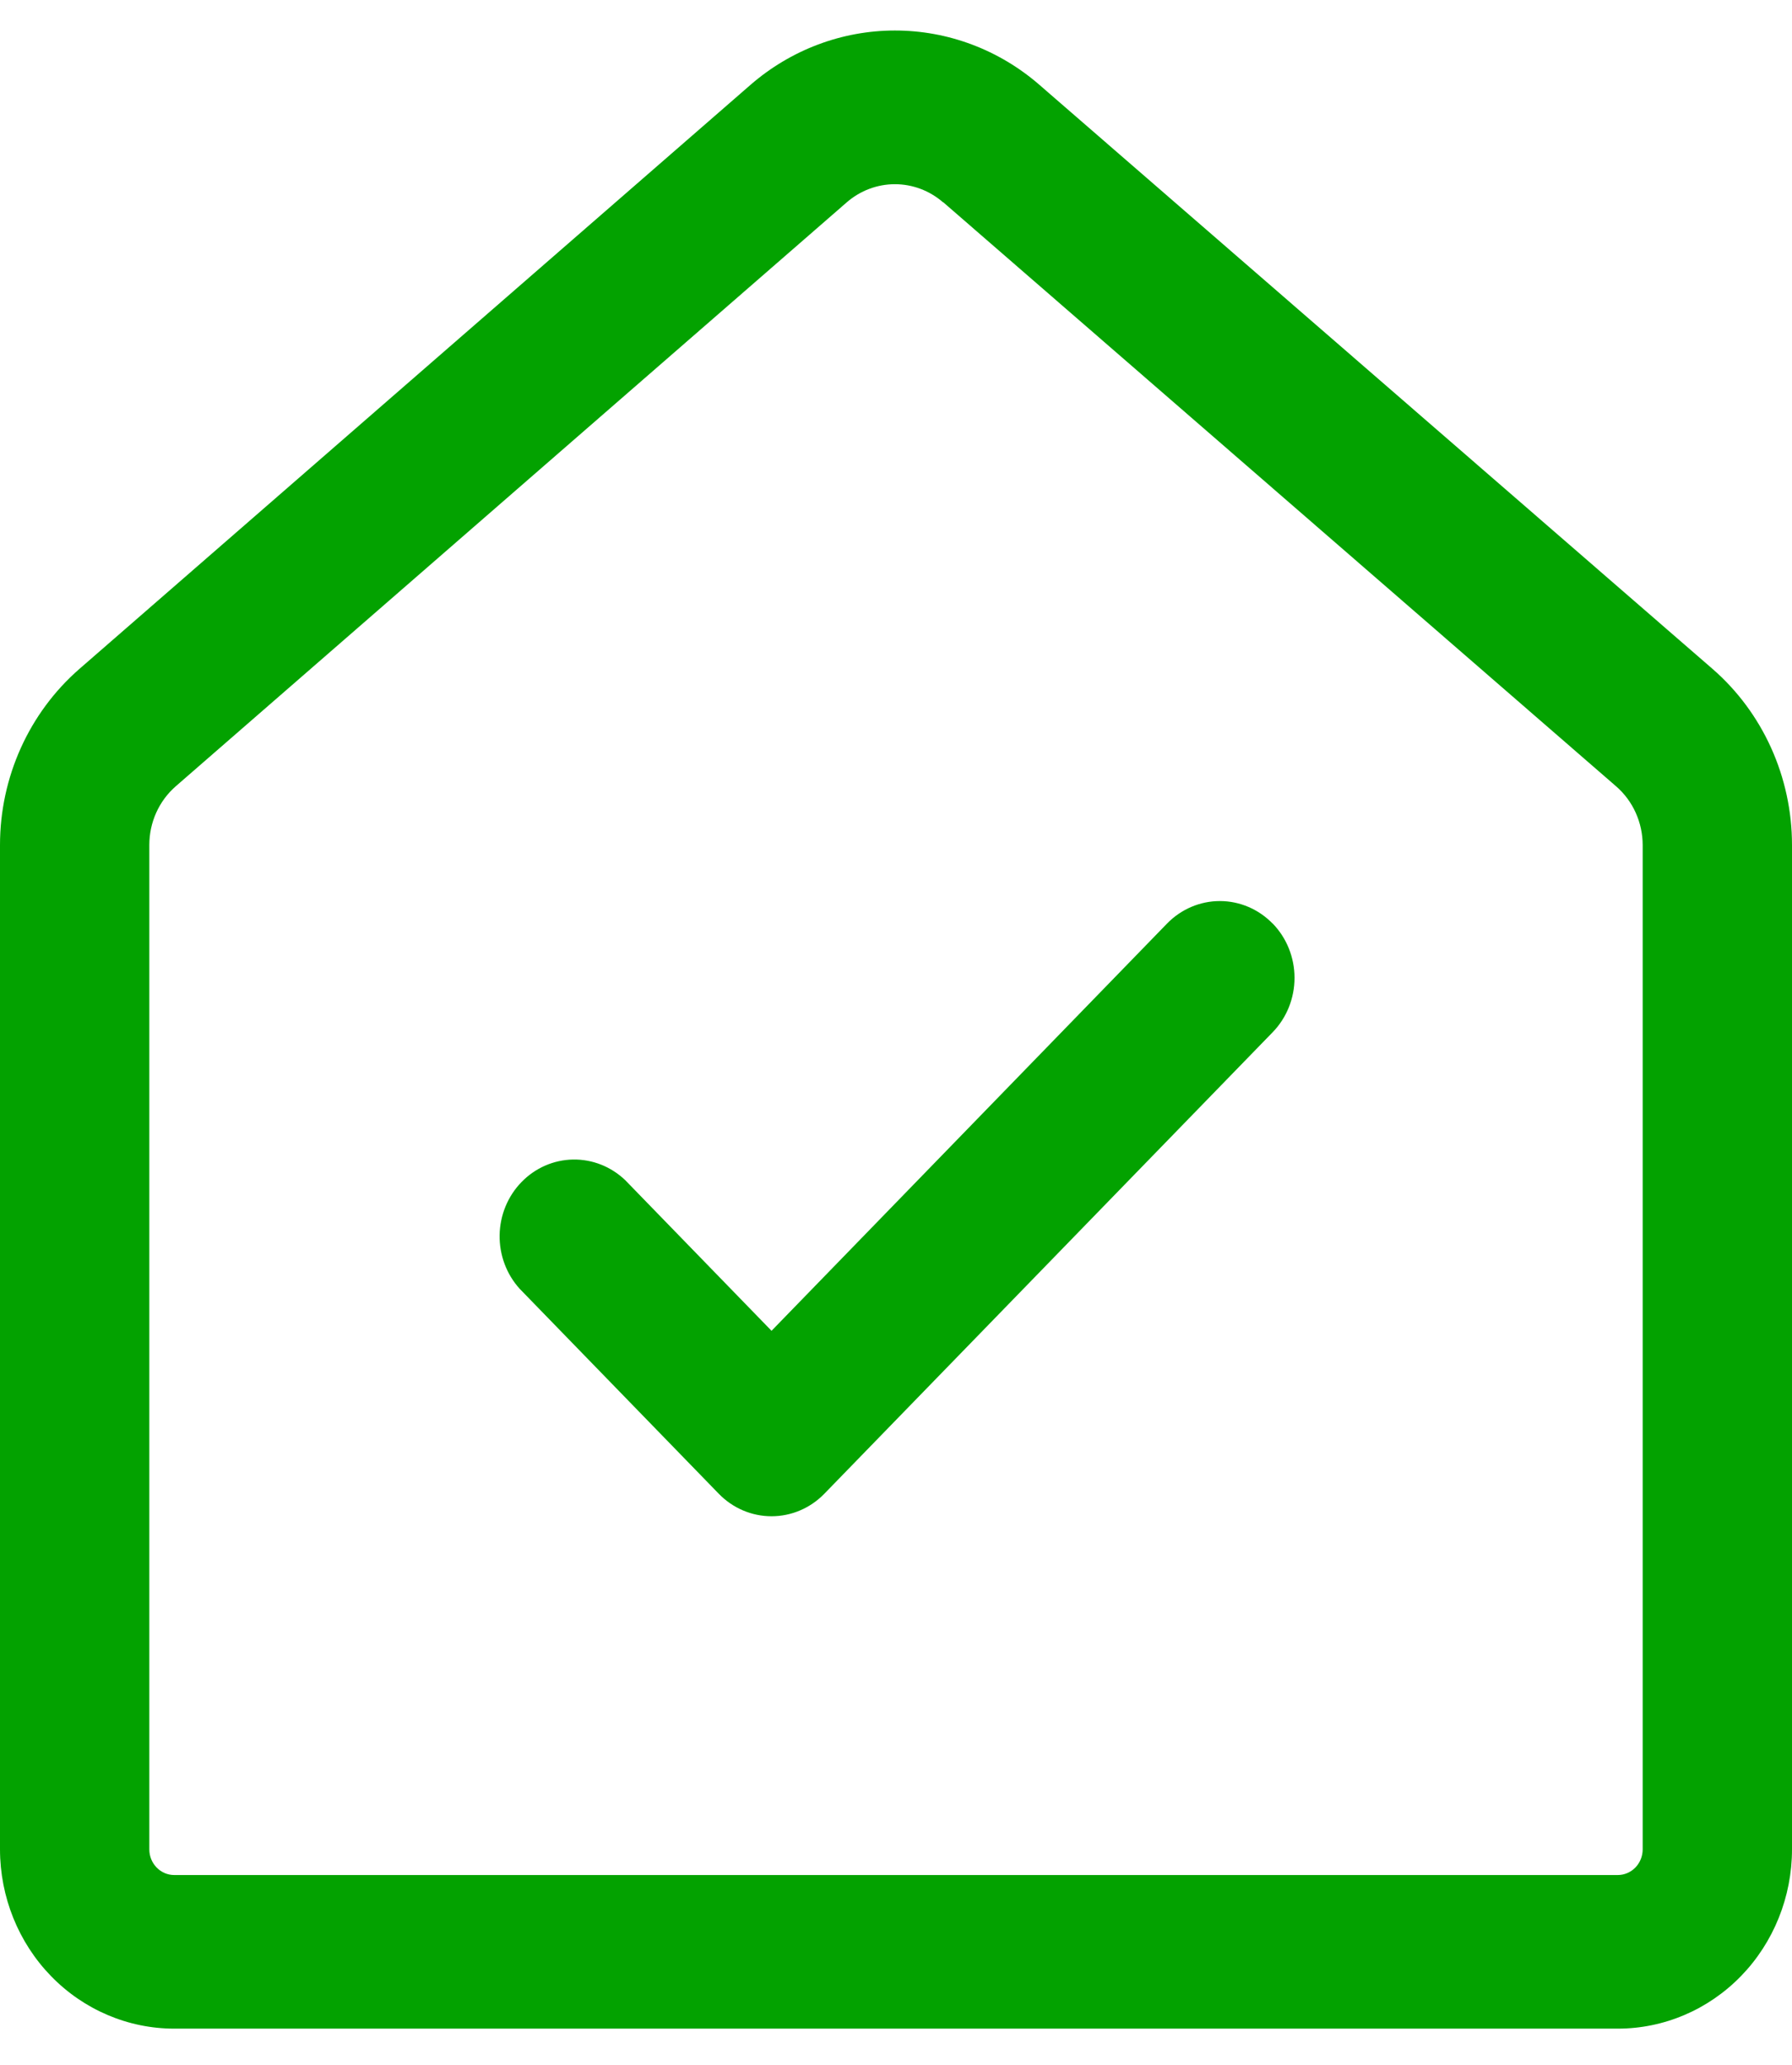 <svg width="46" height="53" viewBox="0 0 46 53" fill="none" xmlns="http://www.w3.org/2000/svg">
<path d="M19.261 2.181C20.298 1.279 21.612 0.784 22.97 0.783C24.328 0.782 25.642 1.275 26.68 2.176L43.956 17.162C45.251 18.285 46 19.942 46 21.685V47.456C46 48.677 45.529 49.848 44.69 50.711C43.851 51.574 42.714 52.059 41.528 52.059H4.472C3.287 52.059 2.149 51.574 1.311 50.712C0.472 49.849 0.001 48.679 0 47.459V21.685C0 19.944 0.746 18.293 2.037 17.167L19.261 2.181ZM24.209 5.193C23.863 4.892 23.425 4.727 22.972 4.727C22.519 4.727 22.081 4.892 21.735 5.193L4.511 20.178C4.298 20.364 4.127 20.595 4.01 20.855C3.893 21.115 3.833 21.398 3.833 21.685V47.459C3.833 47.822 4.12 48.117 4.472 48.117H41.528C41.697 48.117 41.86 48.047 41.98 47.924C42.099 47.801 42.167 47.633 42.167 47.459V21.685C42.166 21.398 42.105 21.114 41.987 20.854C41.87 20.594 41.698 20.363 41.484 20.178L24.209 5.187V5.193Z" fill="#03A200"/>
<path d="M32.67 23.7C33.029 24.07 33.23 24.571 33.23 25.094C33.23 25.616 33.029 26.118 32.67 26.488L21.16 38.333C20.8 38.703 20.313 38.91 19.805 38.91C19.297 38.91 18.81 38.703 18.451 38.333L13.34 33.073C13.001 32.699 12.817 32.205 12.825 31.694C12.834 31.183 13.035 30.695 13.387 30.334C13.738 29.972 14.211 29.765 14.708 29.756C15.205 29.747 15.685 29.937 16.049 30.285L19.805 34.151L29.958 23.7C30.318 23.331 30.805 23.123 31.313 23.123C31.821 23.123 32.308 23.331 32.667 23.7H32.67Z" fill="#03A200"/>
</svg>
